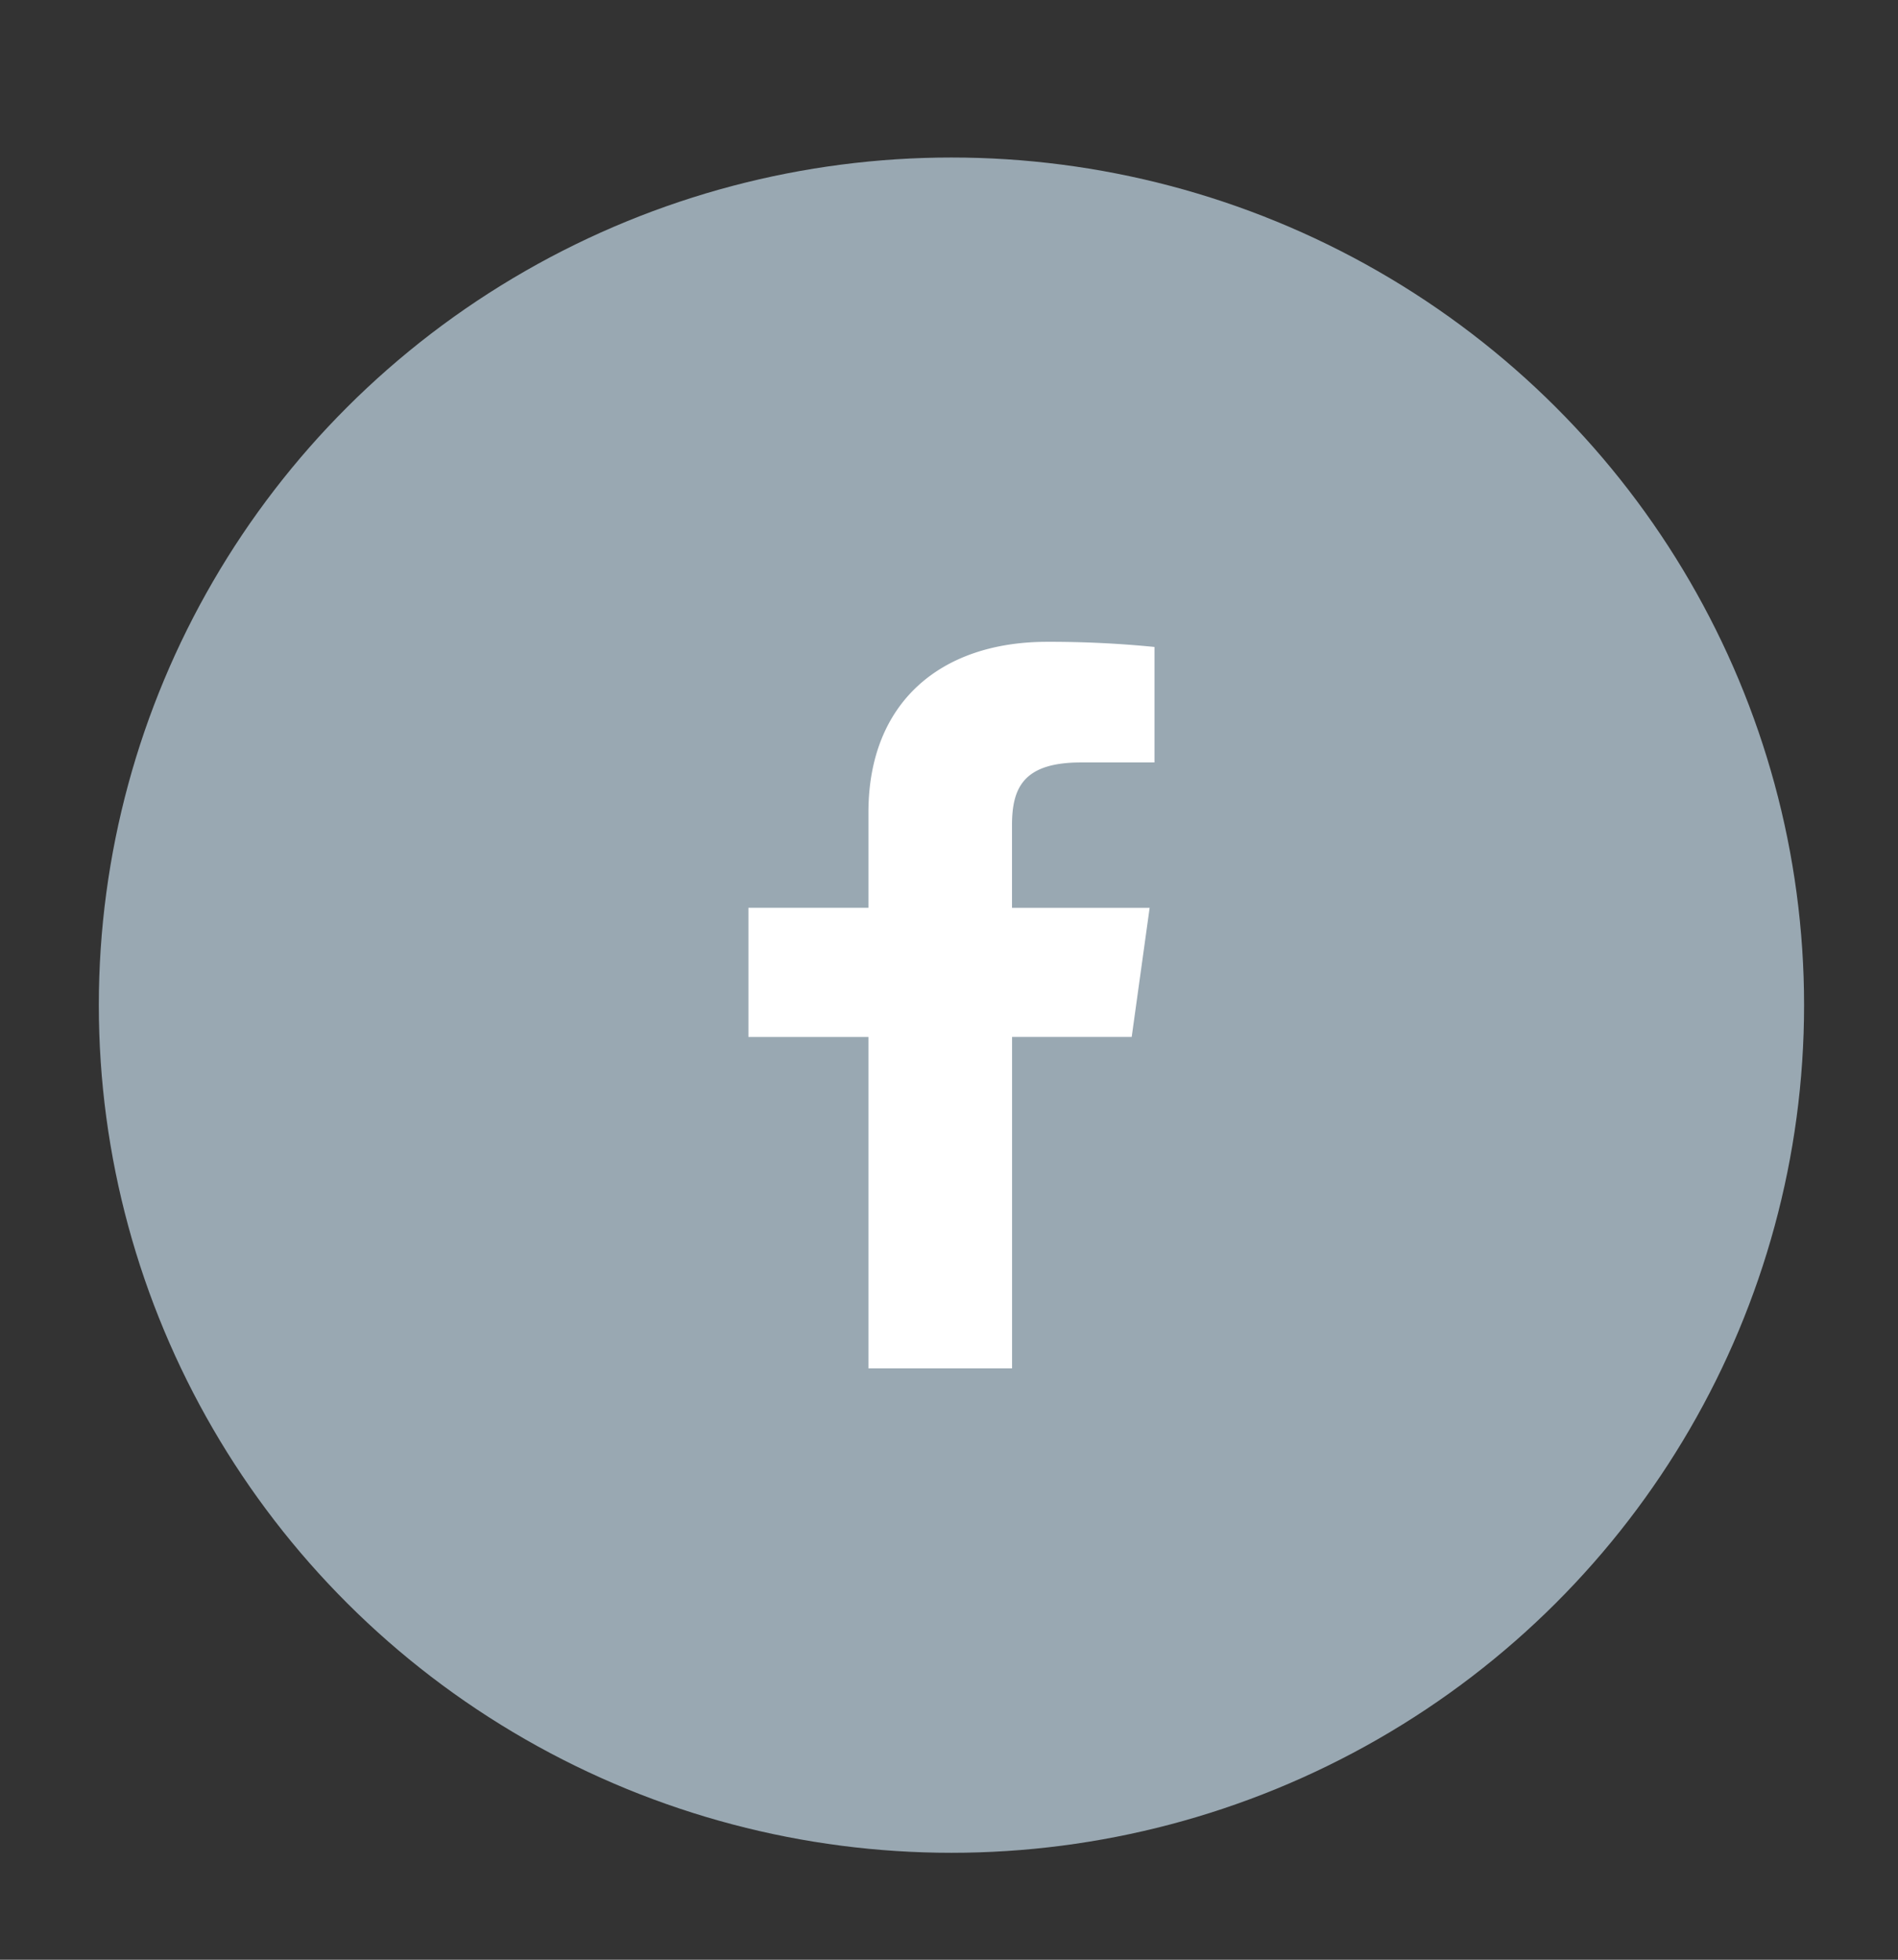 <svg width="31" height="32" viewBox="0 0 31 32" fill="none" xmlns="http://www.w3.org/2000/svg">
    <rect x="0" y="0" width="31" height="32" fill="#333333" stroke="none"/>
    <ellipse cx="15.54" cy="16.413" rx="13.926" ry="13.841" fill="#99A8B2"/>
    <path fill-rule="evenodd" clip-rule="evenodd" d="M16.53 22.344v-5.412h1.954l.293-2.108h-2.248v-1.347c0-.61.183-1.027 1.125-1.027h1.202v-1.886a17.288 17.288 0 0 0-1.752-.084c-1.733 0-2.92.983-2.92 2.788v1.555h-1.96v2.11h1.96v5.411h2.345z" fill="#fff"/>
</svg>
